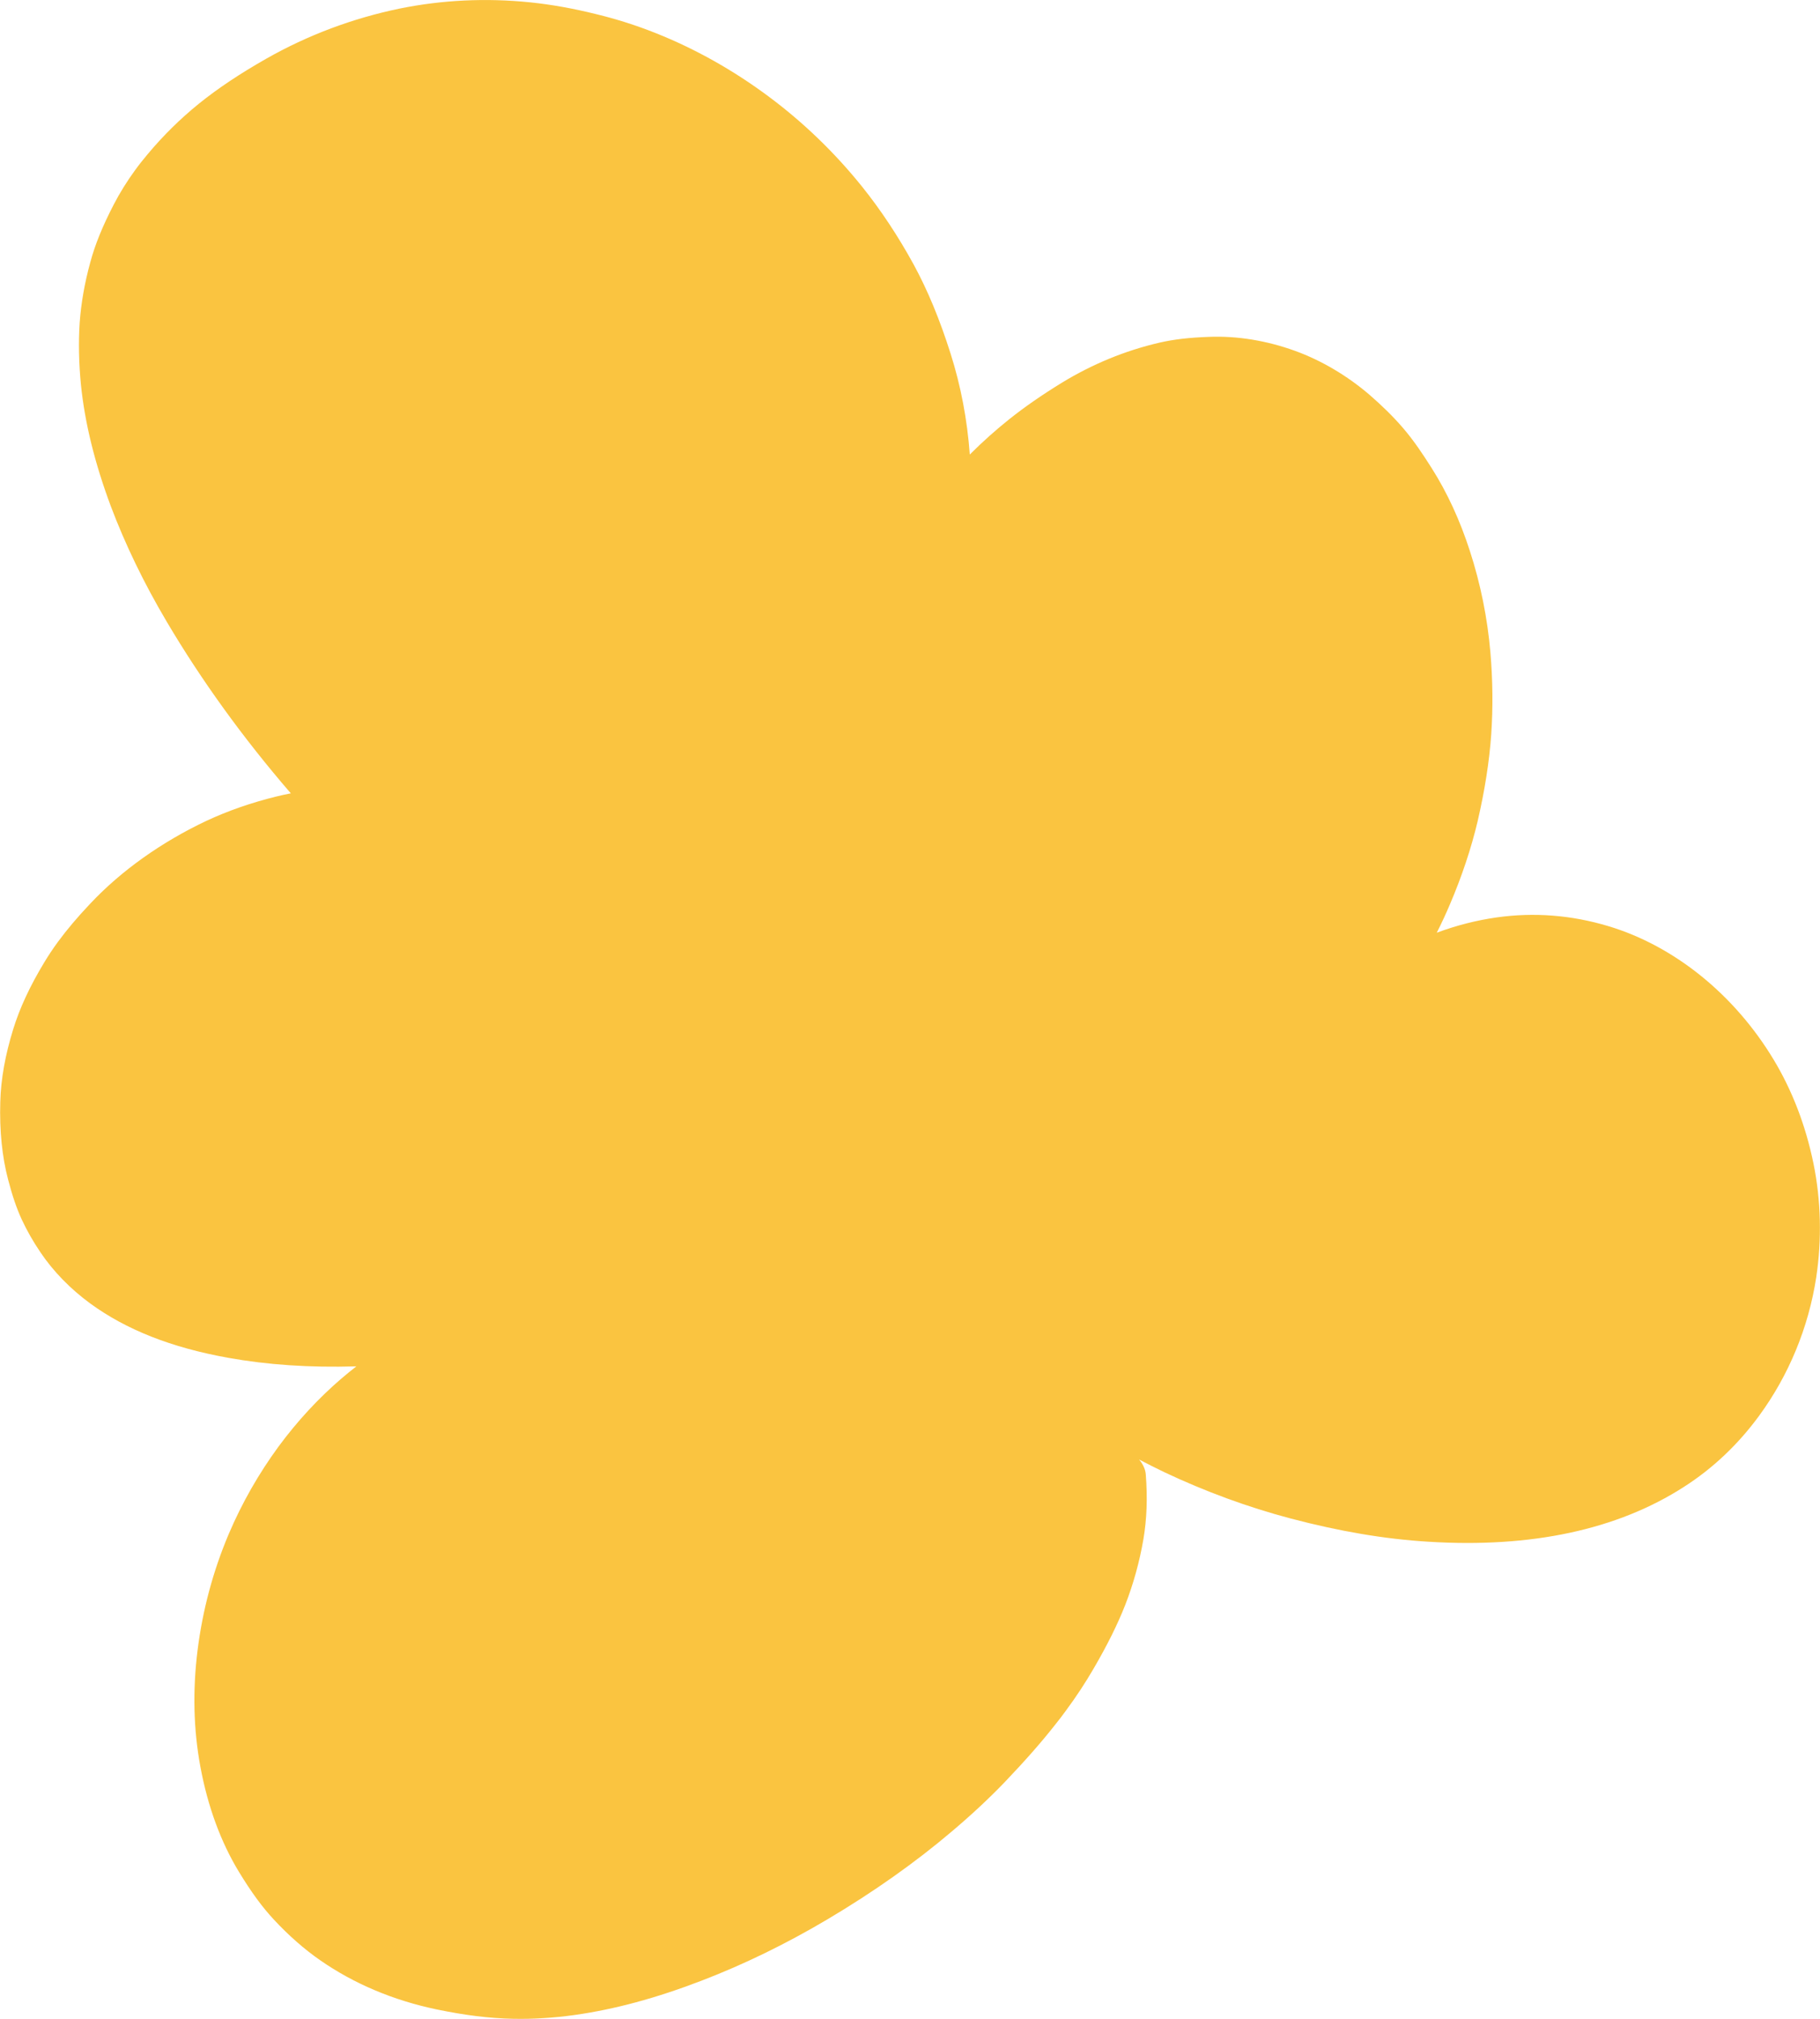 <svg width="488" height="541" viewBox="0 0 488 541" fill="none" xmlns="http://www.w3.org/2000/svg">
<g clip-path="url(#clip0_611_5550)">
<path d="M36.305 45.496C37.356 44.032 38.483 42.644 39.647 41.255C43.701 36.412 48.319 31.833 53.388 27.741C58.419 23.687 64.276 19.783 71.334 15.766C82.56 9.385 94.649 4.88 107.189 2.29C118.49 0 130.278 -0.6 142.255 0.638C147.699 1.201 153.518 2.215 160.014 3.829C165.27 5.105 170.601 6.795 175.782 8.859C186.37 13.063 196.544 18.769 206.043 25.826C215.391 32.771 223.839 40.917 231.197 50.076C236.191 56.307 240.846 63.327 245.014 70.947C248.768 77.854 251.997 85.662 254.888 94.784C257.629 103.418 259.356 112.502 260.031 121.812C263.523 118.321 267.127 115.13 270.656 112.314C274.861 108.974 279.479 105.783 284.811 102.517C288.753 100.115 292.958 97.975 297.313 96.173C301.668 94.371 306.248 92.907 310.941 91.819C314.733 90.955 318.826 90.467 324.194 90.279C331.741 89.979 339.7 91.293 347.247 94.033C354.305 96.586 361.213 100.678 367.183 105.783C370.562 108.711 373.64 111.714 376.268 114.792C379.197 118.208 381.637 121.924 383.852 125.415C388.057 132.022 391.474 139.492 394.102 147.6C396.993 156.497 398.832 165.656 399.621 174.815C400.259 182.248 400.334 189.643 399.846 196.813C399.32 204.208 398.119 211.791 396.204 220.087C394.477 227.369 391.962 234.914 388.733 242.459C387.757 244.749 386.631 247.227 385.241 249.967C390.61 247.977 395.979 246.626 401.273 245.875C411.297 244.449 421.359 245.237 431.233 248.203C448.916 253.495 465.098 266.559 475.61 284.052C480.529 292.235 484.133 301.544 486.235 311.755C488.263 321.59 488.526 332.175 486.986 342.348C484.921 355.787 479.628 368.587 471.668 379.436C466.037 387.131 459.241 393.55 451.544 398.468C433.711 409.955 410.621 414.91 382.989 413.183C371.237 412.47 359.148 410.405 346.045 406.952C334.557 403.911 323.181 399.744 312.143 394.526C309.89 393.438 307.637 392.312 305.422 391.148C306.211 392.049 307.112 393.55 307.224 395.164C307.713 401.621 307.487 407.139 306.586 412.507C305.535 418.626 303.883 424.519 301.743 430.037C299.641 435.405 296.825 441.036 293.183 447.267C291.043 450.946 288.565 454.738 285.749 458.529C284.886 459.73 283.985 460.894 283.084 462.02C279.292 466.862 274.899 471.855 269.267 477.748C265.062 482.103 260.482 486.382 255.188 490.849C245.427 499.145 234.163 507.103 221.736 514.461C210.773 520.955 199.473 526.473 188.097 530.827C175.895 535.52 164.744 538.523 154.044 540.024C148.45 540.813 142.893 541.15 137.562 541.038C131.18 540.925 124.497 540.062 117.063 538.523C105.424 536.083 94.912 531.653 85.788 525.309C81.584 522.381 77.416 518.74 73.474 514.498C70.32 511.12 67.429 507.178 64.088 501.698C59.207 493.665 55.716 484.205 53.726 473.469C51.886 463.559 51.623 453.086 52.975 442.275C54.327 431.464 57.142 420.991 61.347 411.081C64.914 402.71 69.419 394.864 74.675 387.694C79.631 380.975 85.263 374.856 91.458 369.526C92.772 368.4 94.161 367.274 95.55 366.185C82.935 366.56 71.672 365.772 61.197 363.895C45.917 361.155 33.79 356.35 24.141 349.293C18.922 345.464 14.304 340.772 10.85 335.629C8.86 332.701 7.246 329.848 5.857 326.883C4.468 323.88 3.304 320.464 2.178 316.147C0.563 310.028 -0.15 303.008 0.075 295.351C0.225 289.194 1.427 282.663 3.529 275.868C5.294 270.125 8.034 264.269 11.864 257.925C12.953 256.123 14.192 254.246 15.543 252.407C17.946 249.141 20.762 245.8 24.216 242.159C32.551 233.3 43.364 225.642 55.378 219.974C61.084 217.309 67.354 215.131 74.037 213.48C75.351 213.142 76.665 212.879 77.979 212.616C65.064 197.676 53.913 182.173 44.715 166.632C38.558 156.234 33.527 145.798 29.697 135.626C25.38 124.026 22.752 113.365 21.701 103.118C21.137 97.337 21.025 91.743 21.363 86.488C21.738 81.308 22.677 75.865 24.216 70.272C25.492 65.542 27.482 60.624 30.523 54.768C32.138 51.653 34.053 48.575 36.268 45.534" fill="#FAC440"/>
</g>
<defs>
<clipPath id="clip0_611_5550">
<rect width="488" height="541" fill="white"/>
</clipPath>
</defs>
</svg>
